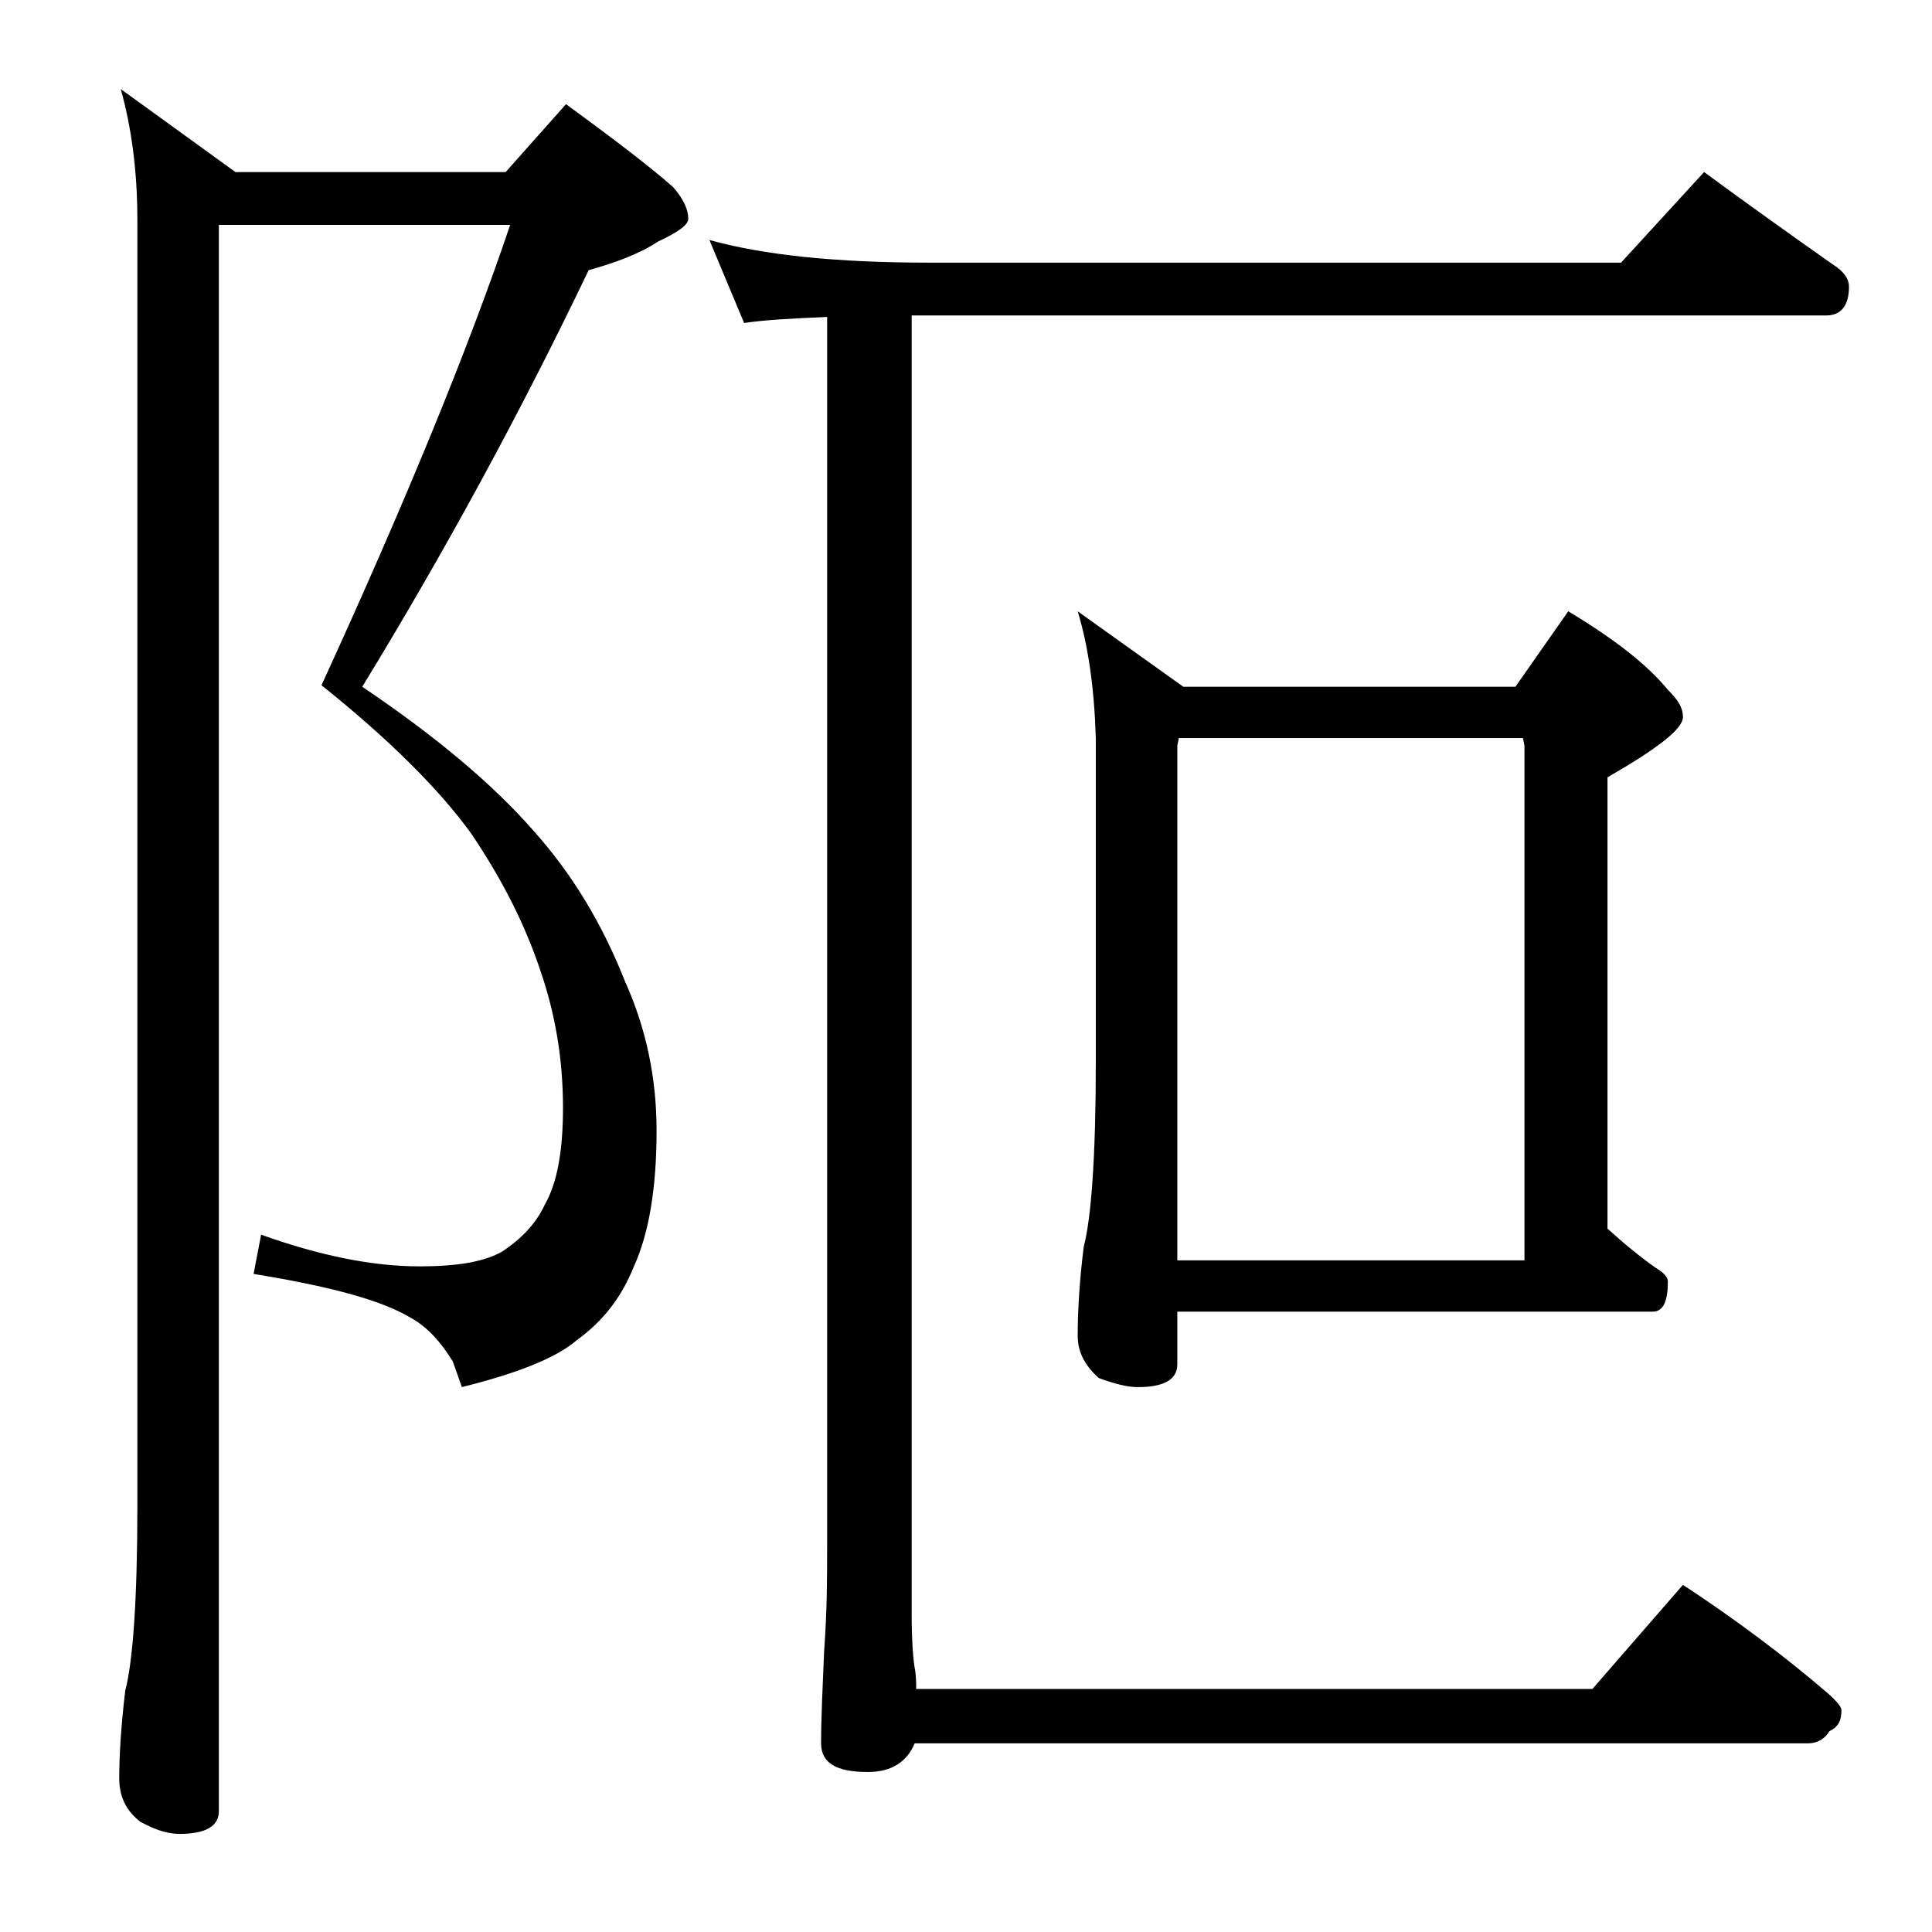 <?xml version="1.0" encoding="utf-8"?>
<!-- Generator: Adobe Illustrator 18.0.0, SVG Export Plug-In . SVG Version: 6.00 Build 0)  -->
<!DOCTYPE svg PUBLIC "-//W3C//DTD SVG 1.1//EN" "http://www.w3.org/Graphics/SVG/1.1/DTD/svg11.dtd">
<svg version="1.1" id="Layer_1" xmlns="http://www.w3.org/2000/svg" xmlns:xlink="http://www.w3.org/1999/xlink" x="0px" y="0px"
	 viewBox="0 0 128 128" enable-background="new 0 0 128 128" xml:space="preserve">
<path d="M14.5,15v105c0,1-0.9,1.5-2.6,1.5c-0.7,0-1.5-0.2-2.6-0.8c-0.9-0.7-1.4-1.6-1.4-2.9c0-1.4,0.1-3.3,0.4-5.8
	c0.5-1.9,0.8-6,0.8-12.1V14.5c0-3.2-0.4-6.1-1.1-8.6l7.6,5.5h17.9l4-4.5c3,2.2,5.4,4,7.1,5.5c0.7,0.8,1,1.5,1,2.1
	c0,0.4-0.7,0.9-2,1.5c-1.2,0.8-2.8,1.4-4.6,1.9c-4.5,9.4-9.5,18.6-15,27.6c4.9,3.3,8.7,6.5,11.4,9.6c2.5,2.8,4.5,6.1,6,9.9
	c1.4,3.1,2.1,6.4,2.1,9.9c0,3.8-0.5,6.8-1.5,9c-0.8,2-2,3.6-3.8,4.9c-1.4,1.2-4,2.2-7.6,3.1L30,90.2c-0.8-1.3-1.7-2.3-2.8-2.9
	c-2-1.2-5.5-2.1-10.4-2.9l0.5-2.6c3.9,1.4,7.4,2.1,10.5,2.1c2.5,0,4.3-0.3,5.5-1c1.2-0.8,2.2-1.8,2.8-3.1c0.8-1.4,1.2-3.5,1.2-6.4
	c0-3.2-0.5-6.2-1.5-9.1c-1-3-2.5-6-4.6-9.1c-2.1-2.9-5.4-6.2-9.9-9.8c5.5-12,9.7-22.2,12.5-30.5H14.5z M47,15.9
	c3.6,1,8.4,1.5,14.5,1.5h45.9l5.5-6c3,2.2,5.8,4.2,8.5,6.1c0.8,0.5,1.1,1,1.1,1.5c0,1.2-0.5,1.9-1.5,1.9H60.4v86
	c0,1.8,0.1,3,0.2,3.6c0.1,0.5,0.1,1,0.1,1.4h44.8l6-6.9c3.5,2.3,6.7,4.7,9.5,7.1c0.7,0.6,1,1,1,1.2c0,0.7-0.2,1.1-0.8,1.4
	c-0.3,0.5-0.8,0.8-1.4,0.8H60.6c-0.5,1.2-1.5,1.9-3.1,1.9c-2.1,0-3.1-0.6-3.1-1.9c0-1.7,0.1-3.7,0.2-6.1c0.2-2.7,0.2-5,0.2-7V21
	c-2.4,0.1-4.2,0.2-5.5,0.4L47,15.9z M71.4,40.5l7,5h22l3.5-5c3,1.8,5.2,3.5,6.6,5.2c0.7,0.7,1,1.2,1,1.8c0,0.8-1.7,2.1-5,4v29.9
	c1.1,1,2.2,1.9,3.2,2.6c0.5,0.3,0.8,0.6,0.8,0.9c0,1.3-0.3,2-1,2H78v3.5c0,1-0.9,1.5-2.6,1.5c-0.7,0-1.5-0.2-2.6-0.6
	c-0.9-0.8-1.4-1.7-1.4-2.8c0-1.5,0.1-3.5,0.4-5.9c0.5-1.9,0.8-6,0.8-12.2V48.9C72.5,45.6,72.1,42.8,71.4,40.5z M78,83.5h23V49.4
	l-0.1-0.5H78.1L78,49.4V83.5z"/>
</svg>
